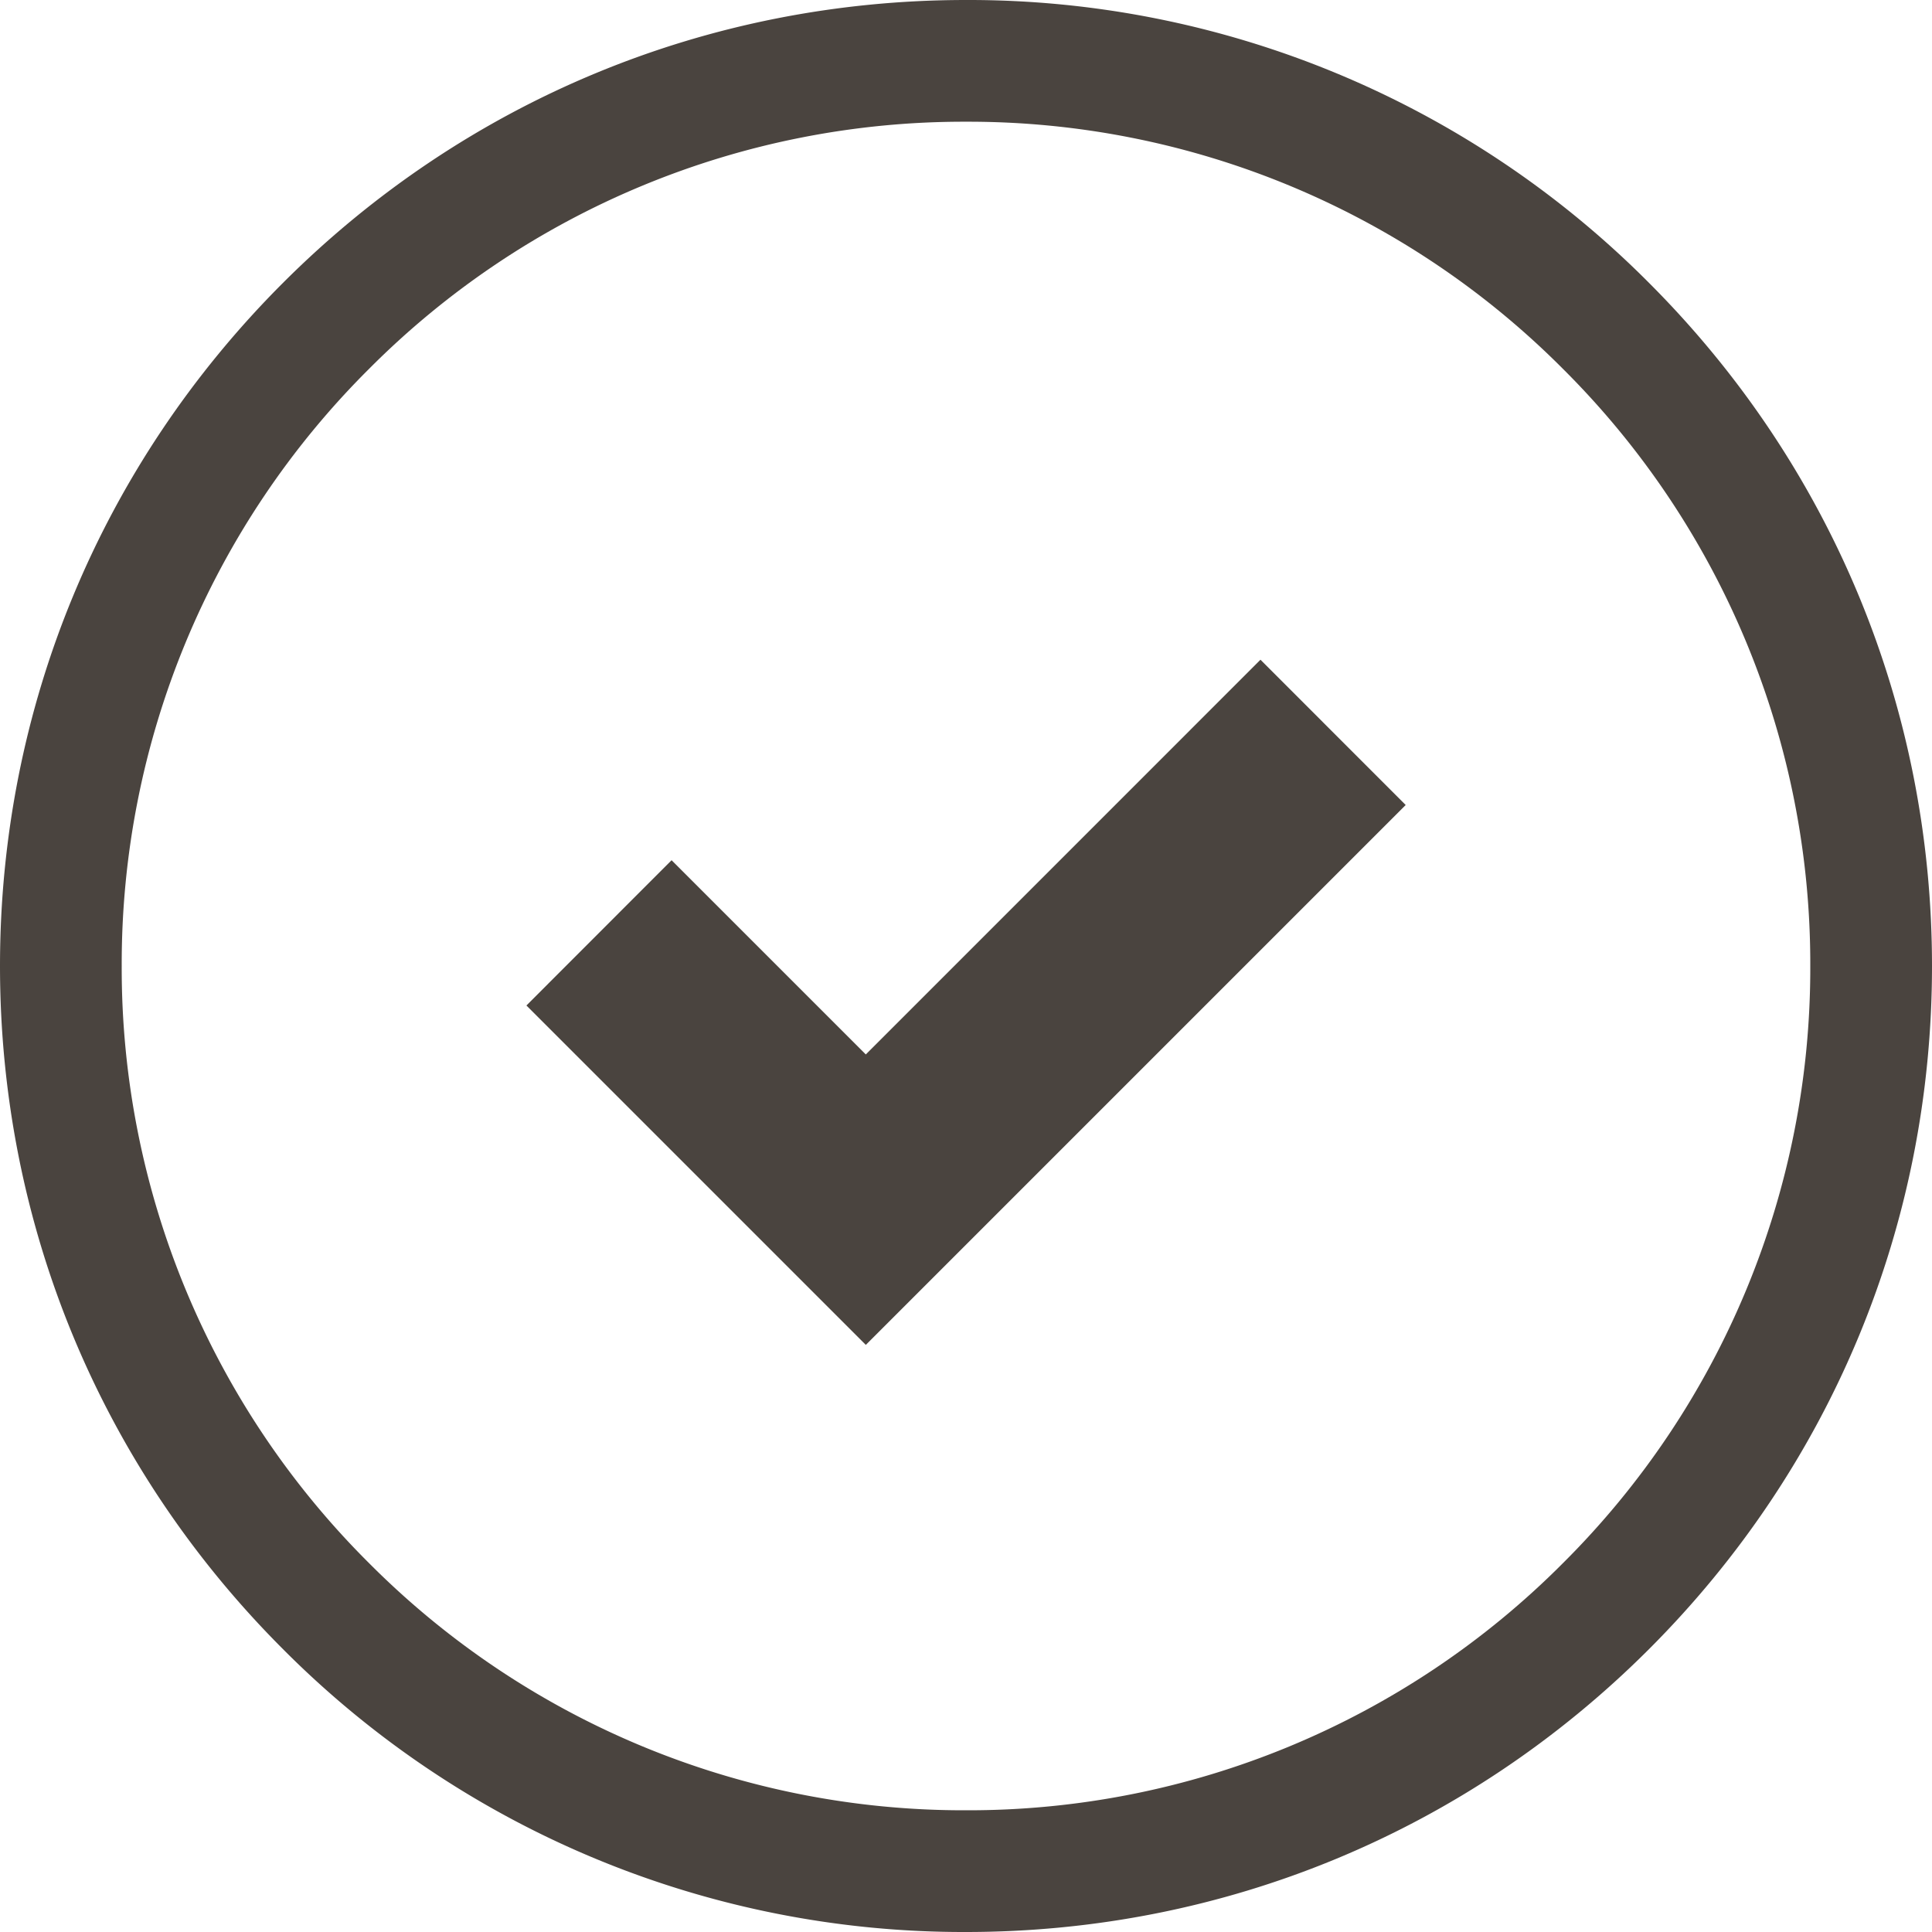 <svg width="36" height="36" fill="none" xmlns="http://www.w3.org/2000/svg"><path d="M16.133 25.06l-6.324-6.324 2.705-2.707 3.619 3.619 7.354-7.355L26.193 15l-10.06 10.06z" fill="#4A443F"/><path d="M18 36a17.881 17.881 0 01-12.728-5.272C1.872 27.328 0 22.808 0 18S1.872 8.672 5.272 5.272C8.672 1.872 13.192 0 18 0a17.88 17.88 0 0112.728 5.272C34.127 8.672 36 13.192 36 18s-1.872 9.328-5.272 12.728C27.328 34.128 22.808 36 18 36zm0-33.732A15.63 15.63 0 006.875 6.875 15.63 15.63 0 002.268 18a15.63 15.63 0 004.607 11.125A15.63 15.63 0 0018 33.732a15.63 15.63 0 0011.125-4.607A15.63 15.63 0 0033.732 18a15.63 15.63 0 00-4.607-11.125A15.63 15.63 0 0018 2.268z" fill="#4A443F"/></svg>